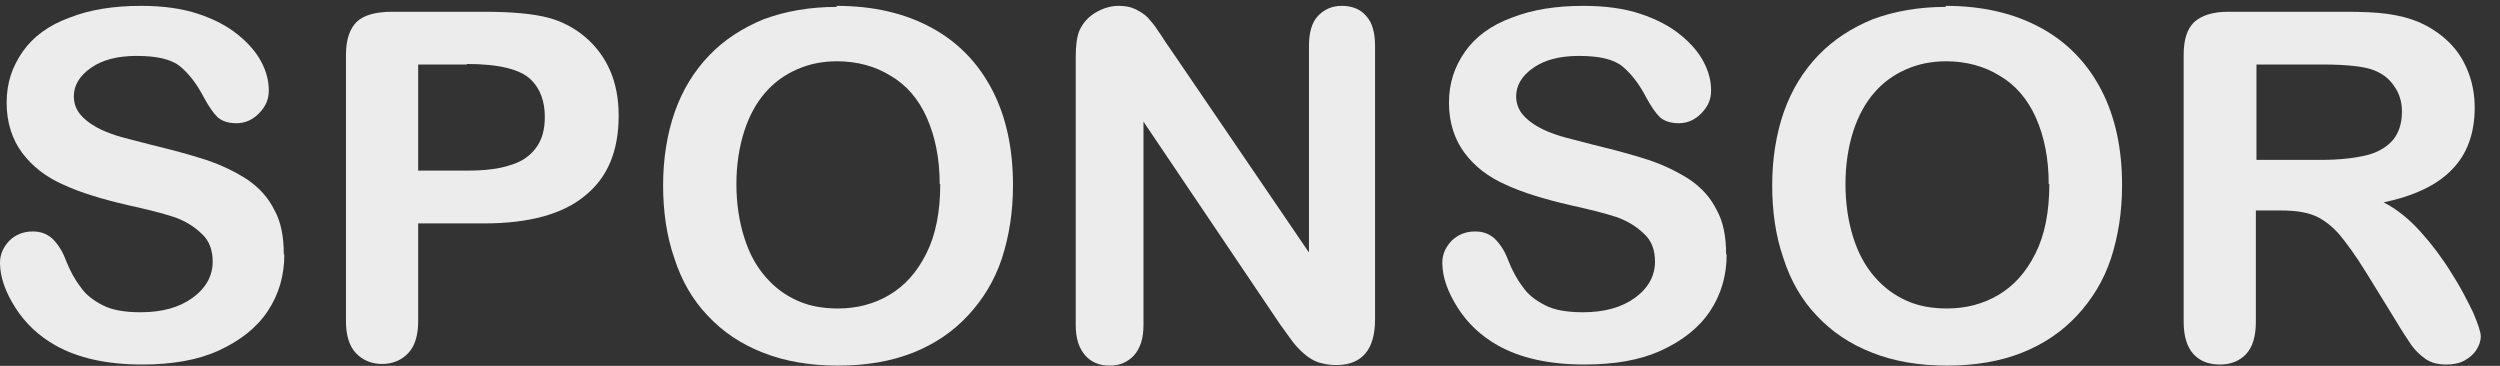 <svg width="41" height="6" viewBox="0 0 41 6" fill="none" xmlns="http://www.w3.org/2000/svg">
<rect x="0" y="0" width="41" height="6" fill="#333333" stroke="none"/>
<path d="M4.663 4.176C4.663 4.521 4.572 4.83 4.39 5.104C4.208 5.377 3.935 5.589 3.589 5.748C3.242 5.907 2.823 5.978 2.332 5.978C1.749 5.978 1.275 5.872 0.902 5.66C0.638 5.51 0.419 5.307 0.255 5.051C0.091 4.794 0 4.547 0 4.309C0 4.167 0.055 4.052 0.155 3.946C0.255 3.849 0.383 3.796 0.537 3.796C0.665 3.796 0.765 3.832 0.856 3.911C0.938 3.991 1.02 4.105 1.075 4.256C1.148 4.441 1.23 4.591 1.321 4.706C1.403 4.83 1.53 4.927 1.685 5.006C1.84 5.086 2.049 5.121 2.304 5.121C2.66 5.121 2.942 5.042 3.16 4.883C3.379 4.724 3.488 4.521 3.488 4.291C3.488 4.105 3.434 3.946 3.306 3.832C3.188 3.717 3.033 3.62 2.851 3.558C2.66 3.496 2.414 3.434 2.095 3.364C1.676 3.266 1.321 3.16 1.038 3.028C0.756 2.904 0.528 2.728 0.364 2.507C0.2 2.286 0.109 2.012 0.109 1.685C0.109 1.359 0.2 1.094 0.373 0.846C0.546 0.599 0.801 0.414 1.138 0.29C1.475 0.157 1.867 0.096 2.313 0.096C2.678 0.096 2.987 0.14 3.252 0.228C3.516 0.316 3.734 0.431 3.907 0.573C4.08 0.714 4.208 0.864 4.29 1.023C4.372 1.182 4.408 1.332 4.408 1.482C4.408 1.624 4.363 1.738 4.253 1.853C4.153 1.959 4.026 2.021 3.88 2.021C3.743 2.021 3.643 1.986 3.57 1.924C3.497 1.853 3.425 1.747 3.343 1.597C3.233 1.385 3.106 1.217 2.96 1.094C2.814 0.97 2.568 0.917 2.241 0.917C1.931 0.917 1.685 0.979 1.494 1.111C1.302 1.244 1.211 1.403 1.211 1.579C1.211 1.694 1.248 1.791 1.312 1.871C1.375 1.95 1.466 2.021 1.576 2.083C1.685 2.145 1.803 2.189 1.913 2.224C2.022 2.26 2.213 2.304 2.477 2.374C2.805 2.454 3.106 2.533 3.379 2.622C3.643 2.71 3.871 2.825 4.062 2.948C4.253 3.081 4.399 3.24 4.499 3.443C4.609 3.637 4.654 3.885 4.654 4.167L4.663 4.176Z" fill="#ECECEC"/>
<path d="M7.951 3.664H6.858V5.271C6.858 5.501 6.803 5.678 6.694 5.792C6.585 5.907 6.439 5.969 6.266 5.969C6.093 5.969 5.947 5.907 5.838 5.792C5.729 5.678 5.674 5.501 5.674 5.271V0.899C5.674 0.643 5.738 0.467 5.856 0.352C5.974 0.246 6.166 0.193 6.43 0.193H7.951C8.406 0.193 8.752 0.228 8.989 0.29C9.226 0.352 9.435 0.467 9.609 0.617C9.782 0.767 9.918 0.952 10.009 1.164C10.1 1.376 10.146 1.624 10.146 1.897C10.146 2.48 9.964 2.913 9.59 3.213C9.226 3.514 8.67 3.664 7.942 3.664H7.951ZM7.659 1.058H6.858V2.798H7.659C7.942 2.798 8.179 2.772 8.361 2.71C8.552 2.657 8.689 2.56 8.789 2.427C8.889 2.295 8.935 2.127 8.935 1.915C8.935 1.668 8.862 1.456 8.707 1.306C8.534 1.138 8.188 1.049 7.65 1.049L7.659 1.058Z" fill="#ECECEC"/>
<path d="M13.717 0.096C14.327 0.096 14.846 0.219 15.283 0.458C15.72 0.696 16.048 1.041 16.276 1.482C16.504 1.924 16.613 2.445 16.613 3.037C16.613 3.478 16.549 3.876 16.431 4.238C16.312 4.6 16.121 4.909 15.875 5.174C15.63 5.439 15.329 5.642 14.974 5.784C14.618 5.925 14.209 5.996 13.744 5.996C13.28 5.996 12.87 5.925 12.514 5.784C12.15 5.642 11.85 5.439 11.604 5.174C11.358 4.918 11.176 4.6 11.057 4.229C10.93 3.858 10.875 3.461 10.875 3.037C10.875 2.613 10.939 2.198 11.066 1.836C11.194 1.473 11.385 1.164 11.631 0.908C11.877 0.652 12.178 0.458 12.524 0.316C12.879 0.184 13.28 0.113 13.726 0.113L13.717 0.096ZM15.411 3.019C15.411 2.604 15.338 2.242 15.201 1.933C15.065 1.624 14.864 1.394 14.609 1.244C14.354 1.085 14.054 1.005 13.726 1.005C13.489 1.005 13.271 1.049 13.07 1.138C12.87 1.226 12.697 1.35 12.551 1.518C12.405 1.685 12.287 1.897 12.205 2.154C12.123 2.41 12.077 2.701 12.077 3.019C12.077 3.337 12.123 3.637 12.205 3.893C12.287 4.158 12.405 4.37 12.56 4.547C12.715 4.724 12.888 4.847 13.088 4.936C13.289 5.024 13.507 5.059 13.744 5.059C14.045 5.059 14.327 4.989 14.582 4.839C14.837 4.688 15.037 4.468 15.192 4.158C15.347 3.849 15.42 3.47 15.42 3.019H15.411Z" fill="#ECECEC"/>
<path d="M19.181 0.785L21.467 4.141V0.758C21.467 0.537 21.513 0.369 21.613 0.263C21.713 0.157 21.841 0.096 22.005 0.096C22.169 0.096 22.314 0.149 22.406 0.263C22.506 0.369 22.551 0.537 22.551 0.758V5.236C22.551 5.739 22.333 5.987 21.914 5.987C21.804 5.987 21.713 5.969 21.622 5.943C21.54 5.916 21.458 5.863 21.386 5.801C21.313 5.739 21.24 5.66 21.176 5.572C21.112 5.483 21.049 5.395 20.985 5.307L18.753 1.995V5.333C18.753 5.554 18.699 5.713 18.598 5.828C18.489 5.943 18.362 5.996 18.198 5.996C18.034 5.996 17.897 5.943 17.797 5.828C17.697 5.713 17.642 5.554 17.642 5.333V0.935C17.642 0.749 17.66 0.599 17.706 0.493C17.761 0.378 17.843 0.281 17.961 0.21C18.079 0.14 18.207 0.096 18.343 0.096C18.453 0.096 18.544 0.113 18.617 0.149C18.689 0.184 18.762 0.228 18.817 0.281C18.872 0.343 18.935 0.414 18.99 0.502C19.054 0.59 19.108 0.687 19.181 0.785Z" fill="#ECECEC"/>
<path d="M28.317 4.176C28.317 4.521 28.226 4.83 28.044 5.104C27.862 5.377 27.589 5.589 27.243 5.748C26.896 5.907 26.478 5.978 25.986 5.978C25.403 5.978 24.929 5.872 24.556 5.66C24.292 5.51 24.073 5.307 23.909 5.051C23.745 4.794 23.654 4.547 23.654 4.309C23.654 4.167 23.709 4.052 23.809 3.946C23.909 3.849 24.037 3.796 24.192 3.796C24.319 3.796 24.419 3.832 24.51 3.911C24.592 3.991 24.674 4.105 24.729 4.256C24.802 4.441 24.884 4.591 24.975 4.706C25.057 4.83 25.184 4.927 25.339 5.006C25.494 5.086 25.703 5.121 25.958 5.121C26.314 5.121 26.596 5.042 26.815 4.883C27.033 4.724 27.142 4.521 27.142 4.291C27.142 4.105 27.088 3.946 26.96 3.832C26.842 3.717 26.687 3.62 26.505 3.558C26.314 3.496 26.068 3.434 25.749 3.364C25.33 3.266 24.975 3.16 24.692 3.028C24.41 2.904 24.182 2.728 24.018 2.507C23.855 2.286 23.763 2.012 23.763 1.685C23.763 1.359 23.855 1.094 24.027 0.846C24.201 0.599 24.456 0.414 24.793 0.29C25.13 0.157 25.521 0.096 25.968 0.096C26.332 0.096 26.642 0.14 26.906 0.228C27.17 0.316 27.388 0.431 27.561 0.573C27.735 0.714 27.862 0.864 27.944 1.023C28.026 1.182 28.062 1.332 28.062 1.482C28.062 1.624 28.017 1.738 27.907 1.853C27.807 1.959 27.68 2.021 27.534 2.021C27.398 2.021 27.297 1.986 27.224 1.924C27.151 1.853 27.079 1.747 26.997 1.597C26.887 1.385 26.76 1.217 26.614 1.094C26.468 0.97 26.223 0.917 25.895 0.917C25.585 0.917 25.339 0.979 25.148 1.111C24.956 1.244 24.865 1.403 24.865 1.579C24.865 1.694 24.902 1.791 24.966 1.871C25.029 1.95 25.12 2.021 25.23 2.083C25.339 2.145 25.457 2.189 25.567 2.224C25.676 2.26 25.867 2.304 26.131 2.374C26.459 2.454 26.76 2.533 27.033 2.622C27.297 2.71 27.525 2.825 27.716 2.948C27.907 3.081 28.053 3.24 28.153 3.443C28.263 3.637 28.308 3.885 28.308 4.167L28.317 4.176Z" fill="#ECECEC"/>
<path d="M31.905 0.096C32.516 0.096 33.035 0.219 33.472 0.458C33.909 0.696 34.237 1.041 34.465 1.482C34.693 1.924 34.802 2.445 34.802 3.037C34.802 3.478 34.738 3.876 34.62 4.238C34.501 4.6 34.31 4.909 34.064 5.174C33.818 5.439 33.517 5.642 33.162 5.784C32.807 5.925 32.397 5.996 31.933 5.996C31.468 5.996 31.058 5.925 30.703 5.784C30.339 5.642 30.038 5.439 29.792 5.174C29.547 4.918 29.364 4.6 29.246 4.229C29.118 3.858 29.064 3.461 29.064 3.037C29.064 2.613 29.128 2.198 29.255 1.836C29.383 1.473 29.574 1.164 29.82 0.908C30.066 0.652 30.366 0.458 30.712 0.316C31.067 0.184 31.468 0.113 31.915 0.113L31.905 0.096ZM33.599 3.019C33.599 2.604 33.527 2.242 33.39 1.933C33.253 1.624 33.053 1.394 32.798 1.244C32.543 1.085 32.242 1.005 31.915 1.005C31.678 1.005 31.459 1.049 31.259 1.138C31.058 1.226 30.885 1.35 30.74 1.518C30.594 1.685 30.476 1.897 30.393 2.154C30.311 2.41 30.266 2.701 30.266 3.019C30.266 3.337 30.311 3.637 30.393 3.893C30.476 4.158 30.594 4.37 30.749 4.547C30.904 4.724 31.077 4.847 31.277 4.936C31.477 5.024 31.696 5.059 31.933 5.059C32.233 5.059 32.516 4.989 32.771 4.839C33.026 4.688 33.226 4.468 33.381 4.158C33.536 3.849 33.609 3.47 33.609 3.019H33.599Z" fill="#ECECEC"/>
<path d="M37.416 3.452H36.996V5.28C36.996 5.519 36.942 5.695 36.833 5.81C36.723 5.925 36.578 5.978 36.404 5.978C36.213 5.978 36.068 5.916 35.967 5.801C35.867 5.686 35.812 5.51 35.812 5.28V0.899C35.812 0.652 35.867 0.475 35.986 0.361C36.104 0.255 36.286 0.193 36.541 0.193H38.472C38.736 0.193 38.964 0.202 39.155 0.228C39.346 0.255 39.519 0.299 39.665 0.361C39.847 0.44 40.011 0.546 40.157 0.687C40.303 0.829 40.403 0.988 40.476 1.173C40.549 1.359 40.585 1.553 40.585 1.765C40.585 2.189 40.458 2.533 40.212 2.781C39.966 3.037 39.592 3.213 39.091 3.319C39.301 3.425 39.501 3.584 39.693 3.796C39.884 4.008 40.057 4.238 40.203 4.476C40.357 4.715 40.467 4.936 40.558 5.121C40.64 5.315 40.685 5.448 40.685 5.519C40.685 5.589 40.658 5.669 40.612 5.739C40.567 5.81 40.494 5.872 40.412 5.916C40.33 5.96 40.23 5.978 40.12 5.978C39.984 5.978 39.875 5.951 39.783 5.89C39.693 5.828 39.611 5.748 39.547 5.66C39.483 5.563 39.392 5.43 39.283 5.245L38.809 4.476C38.636 4.194 38.481 3.982 38.354 3.832C38.217 3.682 38.08 3.584 37.944 3.531C37.807 3.478 37.634 3.452 37.416 3.452ZM38.099 1.058H37.006V2.622H38.071C38.354 2.622 38.599 2.595 38.791 2.551C38.982 2.507 39.137 2.418 39.237 2.304C39.337 2.189 39.392 2.03 39.392 1.827C39.392 1.668 39.346 1.526 39.264 1.412C39.182 1.288 39.064 1.2 38.918 1.147C38.782 1.094 38.508 1.058 38.099 1.058Z" fill="#ECECEC"/>
</svg>
